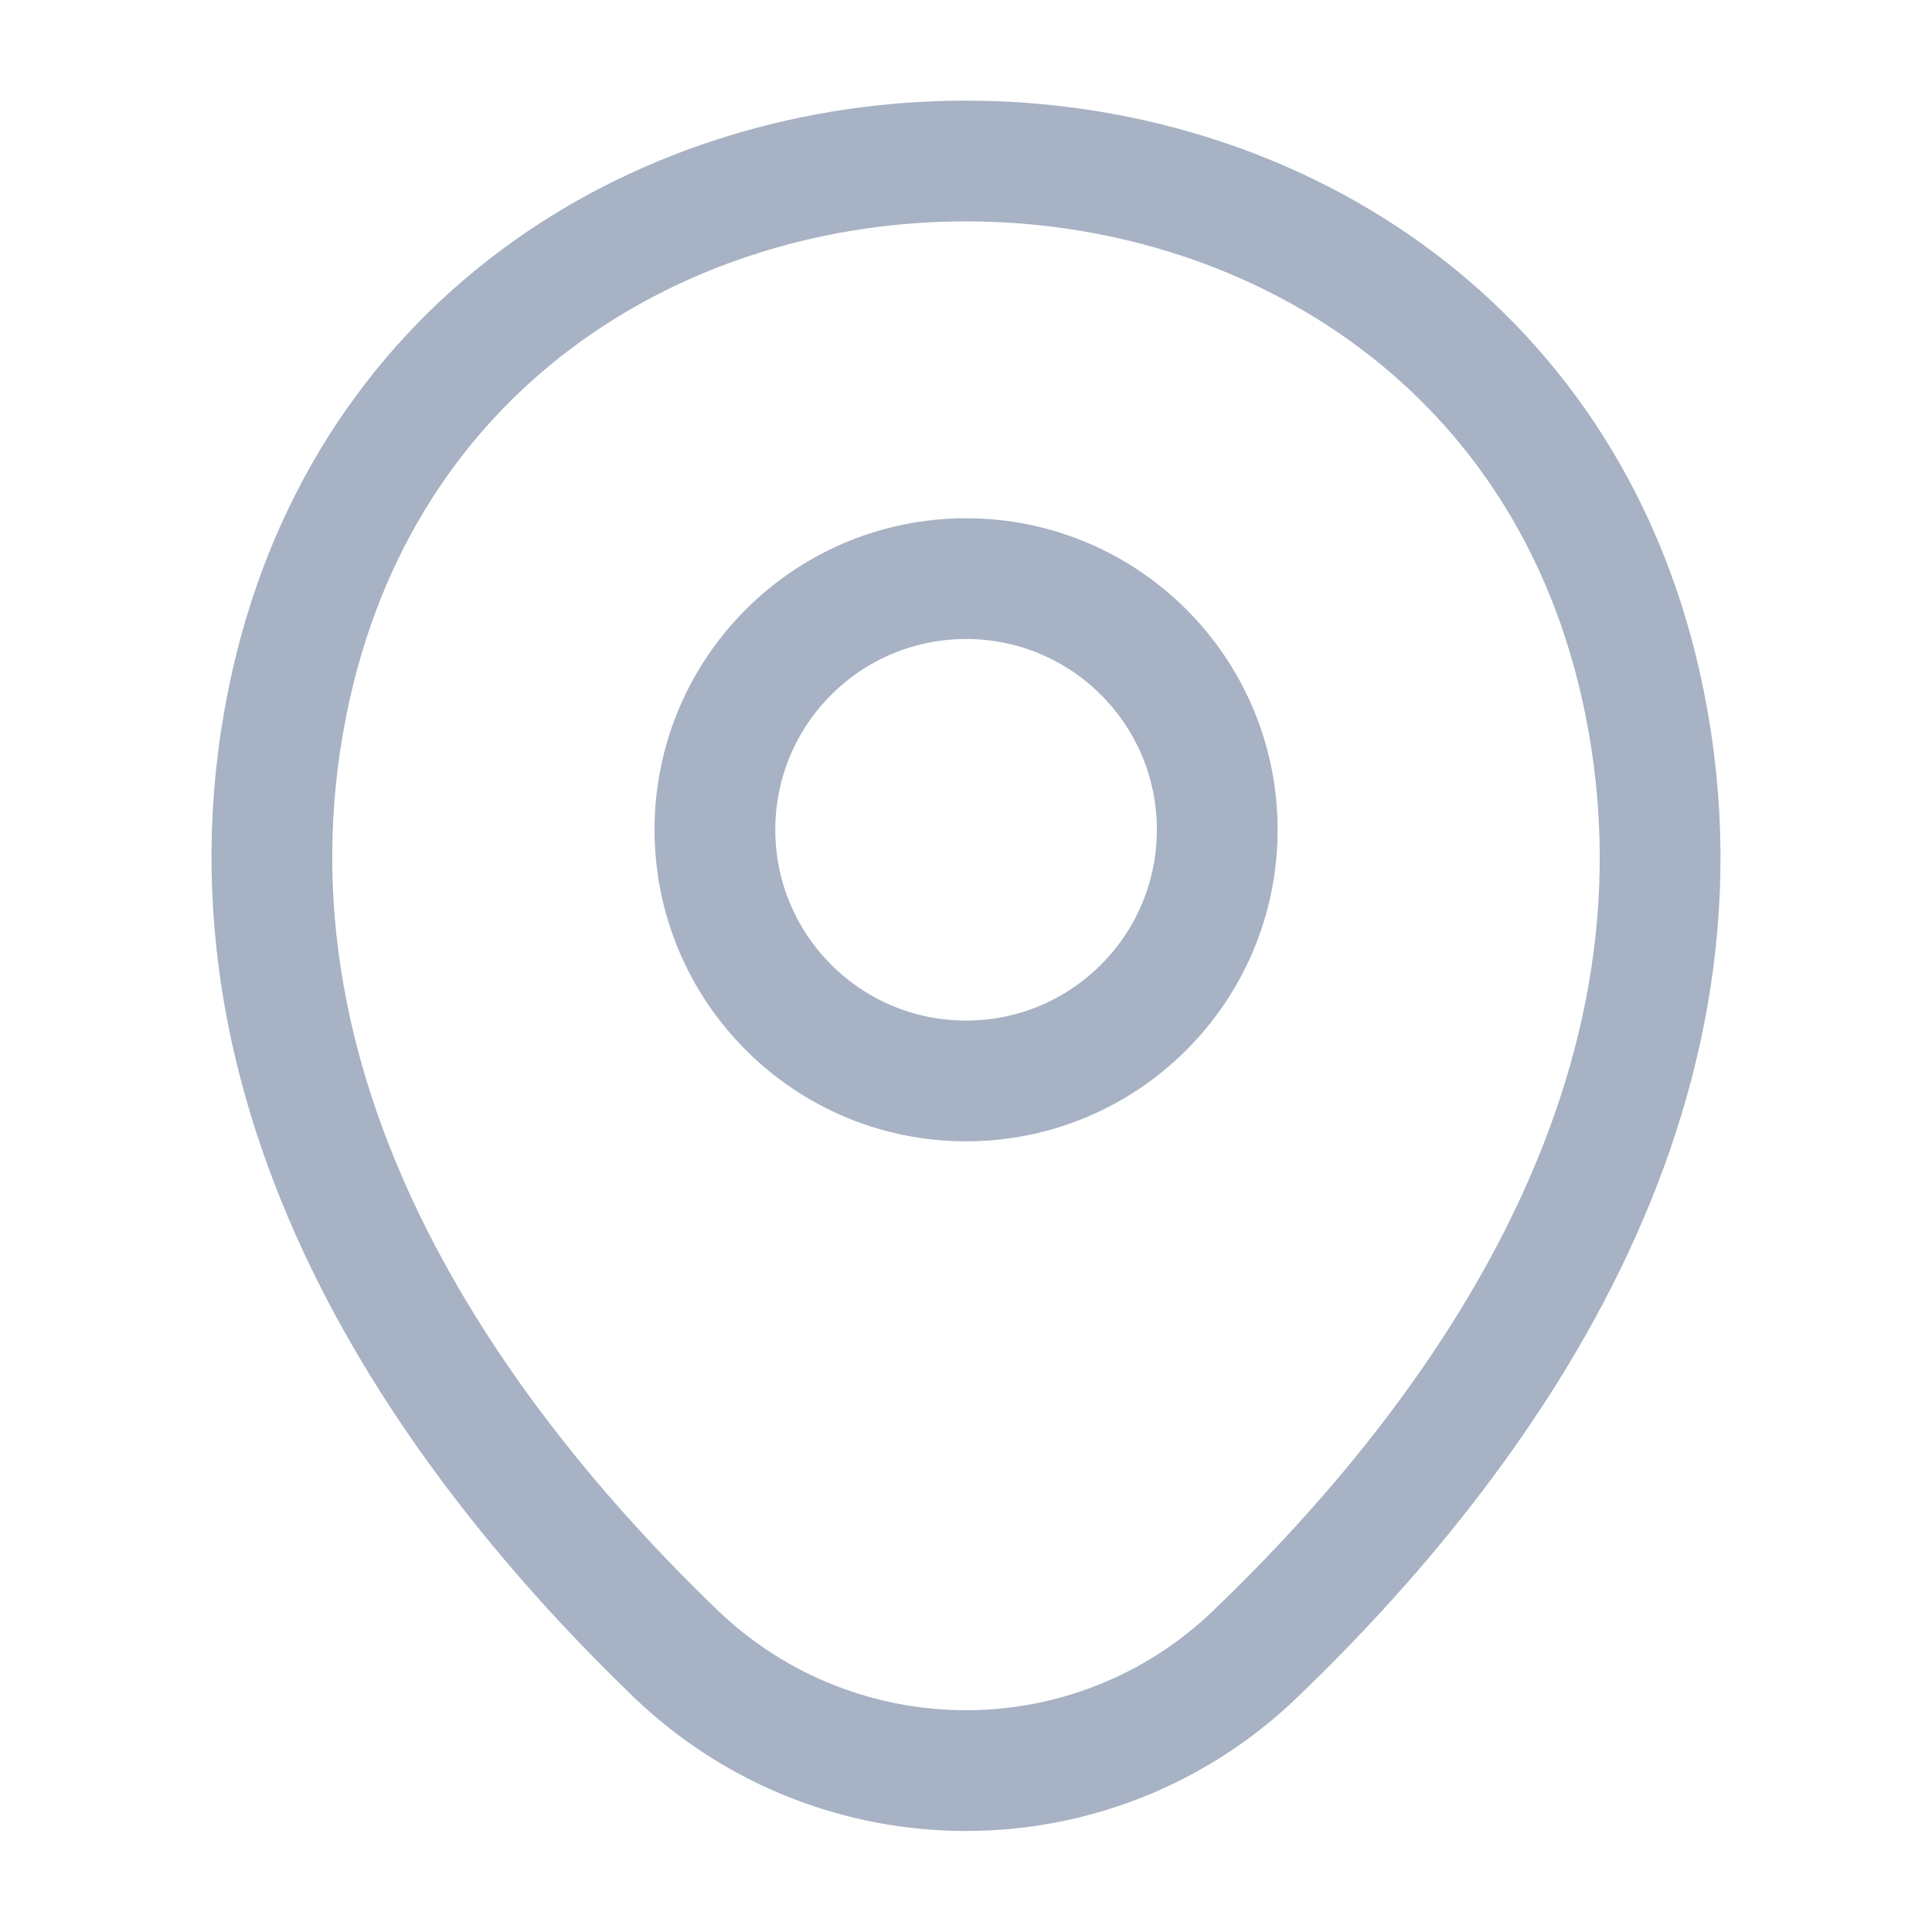 <svg width="24" height="24" viewBox="0 0 24 24" fill="none" xmlns="http://www.w3.org/2000/svg">
<path d="M12.001 13.428C13.724 13.428 15.121 12.031 15.121 10.307C15.121 8.584 13.724 7.188 12.001 7.188C10.278 7.188 8.881 8.584 8.881 10.307C8.881 12.031 10.278 13.428 12.001 13.428Z" stroke="#A7B2C4" stroke-width="1.5"/>
<path d="M3.62 8.49C5.59 -0.17 18.42 -0.16 20.38 8.5C21.53 13.58 18.37 17.88 15.6 20.54C13.59 22.48 10.41 22.48 8.39 20.54C5.63 17.88 2.47 13.57 3.62 8.49Z" stroke="#A7B2C4" stroke-width="1.5"/>
</svg>
